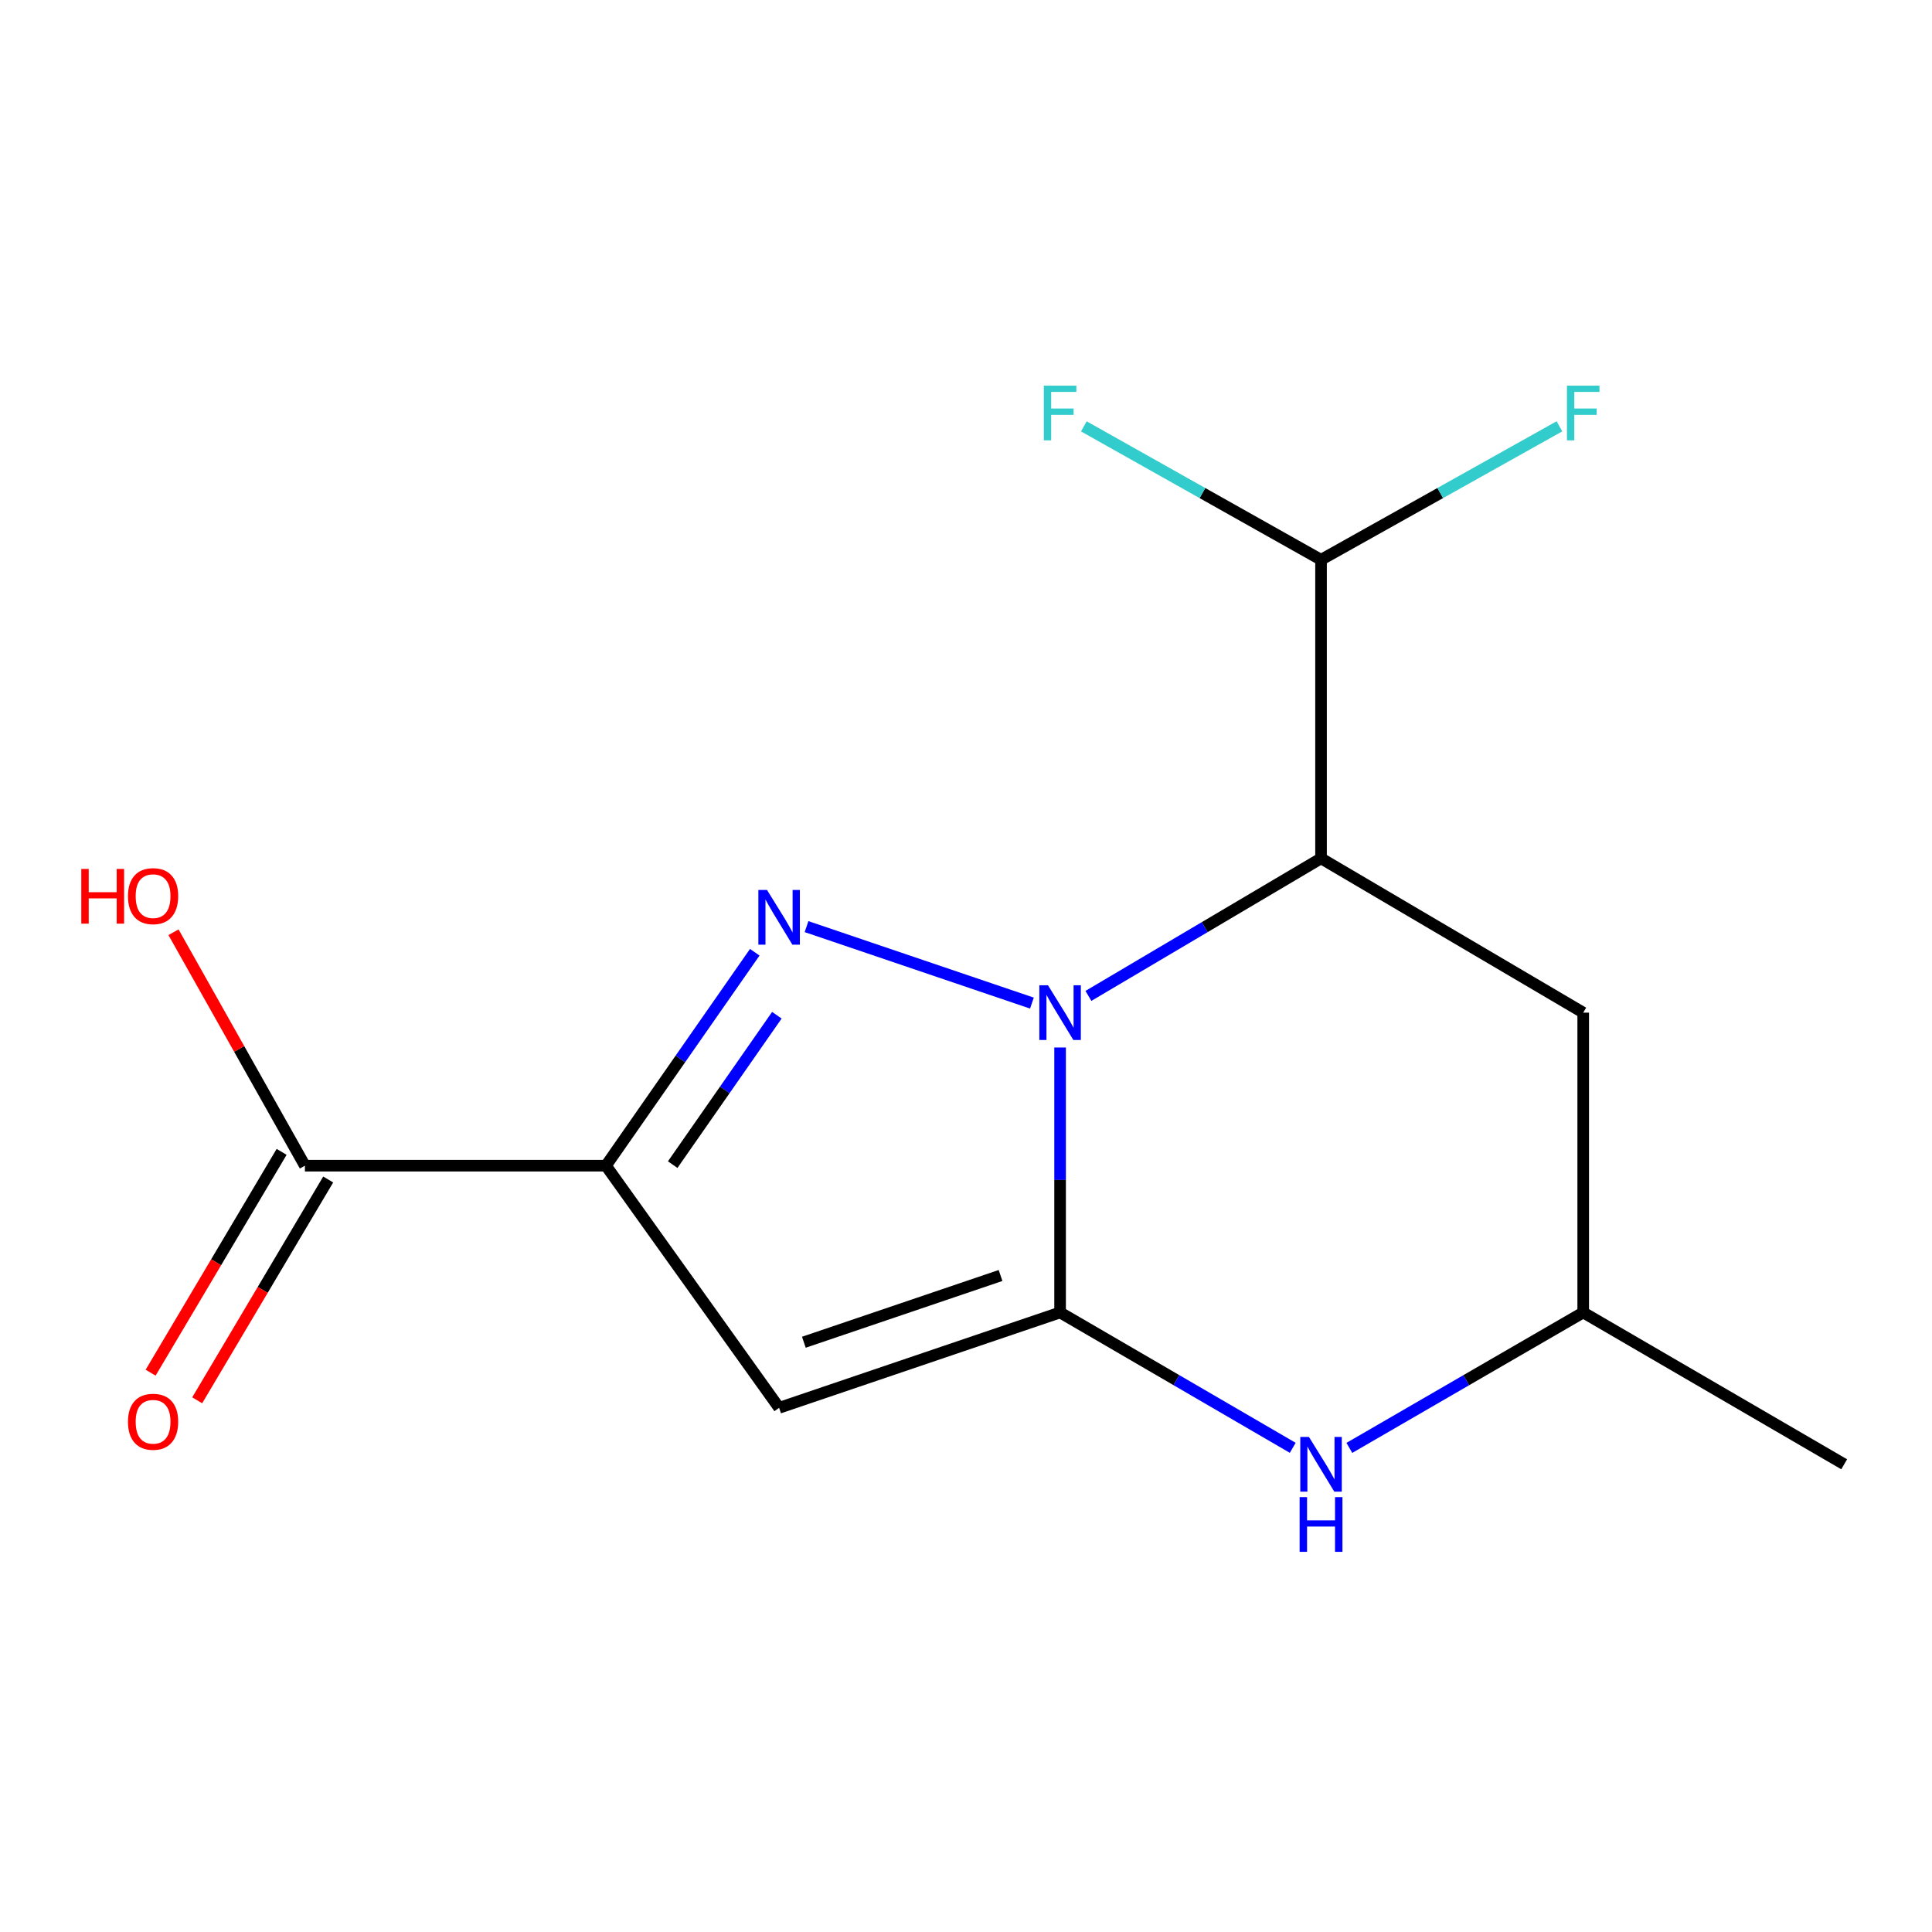 <?xml version='1.0' encoding='iso-8859-1'?>
<svg version='1.1' baseProfile='full'
              xmlns='http://www.w3.org/2000/svg'
                      xmlns:rdkit='http://www.rdkit.org/xml'
                      xmlns:xlink='http://www.w3.org/1999/xlink'
                  xml:space='preserve'
width='1000px' height='1000px' viewBox='0 0 1000 1000'>
<!-- END OF HEADER -->
<rect style='opacity:1.0;fill:#FFFFFF;stroke:none' width='1000' height='1000' x='0' y='0'> </rect>
<path class='bond-0' d='M 548.702,542.185 L 548.702,610.756' style='fill:none;fill-rule:evenodd;stroke:#0000FF;stroke-width:6px;stroke-linecap:butt;stroke-linejoin:miter;stroke-opacity:1' />
<path class='bond-0' d='M 548.702,610.756 L 548.702,679.327' style='fill:none;fill-rule:evenodd;stroke:#000000;stroke-width:6px;stroke-linecap:butt;stroke-linejoin:miter;stroke-opacity:1' />
<path class='bond-1' d='M 534.122,519.199 L 417.463,479.617' style='fill:none;fill-rule:evenodd;stroke:#0000FF;stroke-width:6px;stroke-linecap:butt;stroke-linejoin:miter;stroke-opacity:1' />
<path class='bond-4' d='M 563.364,515.475 L 623.565,479.878' style='fill:none;fill-rule:evenodd;stroke:#0000FF;stroke-width:6px;stroke-linecap:butt;stroke-linejoin:miter;stroke-opacity:1' />
<path class='bond-4' d='M 623.565,479.878 L 683.765,444.282' style='fill:none;fill-rule:evenodd;stroke:#000000;stroke-width:6px;stroke-linecap:butt;stroke-linejoin:miter;stroke-opacity:1' />
<path class='bond-3' d='M 548.702,679.327 L 403.268,728.687' style='fill:none;fill-rule:evenodd;stroke:#000000;stroke-width:6px;stroke-linecap:butt;stroke-linejoin:miter;stroke-opacity:1' />
<path class='bond-3' d='M 517.879,660.19 L 416.075,694.742' style='fill:none;fill-rule:evenodd;stroke:#000000;stroke-width:6px;stroke-linecap:butt;stroke-linejoin:miter;stroke-opacity:1' />
<path class='bond-5' d='M 548.702,679.327 L 608.91,714.359' style='fill:none;fill-rule:evenodd;stroke:#000000;stroke-width:6px;stroke-linecap:butt;stroke-linejoin:miter;stroke-opacity:1' />
<path class='bond-5' d='M 608.91,714.359 L 669.118,749.391' style='fill:none;fill-rule:evenodd;stroke:#0000FF;stroke-width:6px;stroke-linecap:butt;stroke-linejoin:miter;stroke-opacity:1' />
<path class='bond-2' d='M 390.664,492.879 L 352.153,548.117' style='fill:none;fill-rule:evenodd;stroke:#0000FF;stroke-width:6px;stroke-linecap:butt;stroke-linejoin:miter;stroke-opacity:1' />
<path class='bond-2' d='M 352.153,548.117 L 313.641,603.355' style='fill:none;fill-rule:evenodd;stroke:#000000;stroke-width:6px;stroke-linecap:butt;stroke-linejoin:miter;stroke-opacity:1' />
<path class='bond-2' d='M 402.103,525.48 L 375.144,564.147' style='fill:none;fill-rule:evenodd;stroke:#0000FF;stroke-width:6px;stroke-linecap:butt;stroke-linejoin:miter;stroke-opacity:1' />
<path class='bond-2' d='M 375.144,564.147 L 348.186,602.813' style='fill:none;fill-rule:evenodd;stroke:#000000;stroke-width:6px;stroke-linecap:butt;stroke-linejoin:miter;stroke-opacity:1' />
<path class='bond-6' d='M 313.641,603.355 L 157.822,603.355' style='fill:none;fill-rule:evenodd;stroke:#000000;stroke-width:6px;stroke-linecap:butt;stroke-linejoin:miter;stroke-opacity:1' />
<path class='bond-15' d='M 313.641,603.355 L 403.268,728.687' style='fill:none;fill-rule:evenodd;stroke:#000000;stroke-width:6px;stroke-linecap:butt;stroke-linejoin:miter;stroke-opacity:1' />
<path class='bond-7' d='M 683.765,444.282 L 819.467,524.145' style='fill:none;fill-rule:evenodd;stroke:#000000;stroke-width:6px;stroke-linecap:butt;stroke-linejoin:miter;stroke-opacity:1' />
<path class='bond-8' d='M 683.765,444.282 L 683.765,289.739' style='fill:none;fill-rule:evenodd;stroke:#000000;stroke-width:6px;stroke-linecap:butt;stroke-linejoin:miter;stroke-opacity:1' />
<path class='bond-16' d='M 698.425,749.424 L 758.946,714.375' style='fill:none;fill-rule:evenodd;stroke:#0000FF;stroke-width:6px;stroke-linecap:butt;stroke-linejoin:miter;stroke-opacity:1' />
<path class='bond-16' d='M 758.946,714.375 L 819.467,679.327' style='fill:none;fill-rule:evenodd;stroke:#000000;stroke-width:6px;stroke-linecap:butt;stroke-linejoin:miter;stroke-opacity:1' />
<path class='bond-10' d='M 145.769,596.205 L 111.866,653.351' style='fill:none;fill-rule:evenodd;stroke:#000000;stroke-width:6px;stroke-linecap:butt;stroke-linejoin:miter;stroke-opacity:1' />
<path class='bond-10' d='M 111.866,653.351 L 77.962,710.497' style='fill:none;fill-rule:evenodd;stroke:#FF0000;stroke-width:6px;stroke-linecap:butt;stroke-linejoin:miter;stroke-opacity:1' />
<path class='bond-10' d='M 169.874,610.506 L 135.971,667.652' style='fill:none;fill-rule:evenodd;stroke:#000000;stroke-width:6px;stroke-linecap:butt;stroke-linejoin:miter;stroke-opacity:1' />
<path class='bond-10' d='M 135.971,667.652 L 102.067,724.798' style='fill:none;fill-rule:evenodd;stroke:#FF0000;stroke-width:6px;stroke-linecap:butt;stroke-linejoin:miter;stroke-opacity:1' />
<path class='bond-11' d='M 157.822,603.355 L 123.81,542.941' style='fill:none;fill-rule:evenodd;stroke:#000000;stroke-width:6px;stroke-linecap:butt;stroke-linejoin:miter;stroke-opacity:1' />
<path class='bond-11' d='M 123.81,542.941 L 89.799,482.526' style='fill:none;fill-rule:evenodd;stroke:#FF0000;stroke-width:6px;stroke-linecap:butt;stroke-linejoin:miter;stroke-opacity:1' />
<path class='bond-9' d='M 819.467,524.145 L 819.467,679.327' style='fill:none;fill-rule:evenodd;stroke:#000000;stroke-width:6px;stroke-linecap:butt;stroke-linejoin:miter;stroke-opacity:1' />
<path class='bond-12' d='M 683.765,289.739 L 745.462,255.199' style='fill:none;fill-rule:evenodd;stroke:#000000;stroke-width:6px;stroke-linecap:butt;stroke-linejoin:miter;stroke-opacity:1' />
<path class='bond-12' d='M 745.462,255.199 L 807.159,220.658' style='fill:none;fill-rule:evenodd;stroke:#33CCCC;stroke-width:6px;stroke-linecap:butt;stroke-linejoin:miter;stroke-opacity:1' />
<path class='bond-13' d='M 683.765,289.739 L 622.38,255.211' style='fill:none;fill-rule:evenodd;stroke:#000000;stroke-width:6px;stroke-linecap:butt;stroke-linejoin:miter;stroke-opacity:1' />
<path class='bond-13' d='M 622.38,255.211 L 560.996,220.683' style='fill:none;fill-rule:evenodd;stroke:#33CCCC;stroke-width:6px;stroke-linecap:butt;stroke-linejoin:miter;stroke-opacity:1' />
<path class='bond-14' d='M 819.467,679.327 L 954.545,757.914' style='fill:none;fill-rule:evenodd;stroke:#000000;stroke-width:6px;stroke-linecap:butt;stroke-linejoin:miter;stroke-opacity:1' />
<path  class='atom-0' d='M 542.442 509.985
L 551.722 524.985
Q 552.642 526.465, 554.122 529.145
Q 555.602 531.825, 555.682 531.985
L 555.682 509.985
L 559.442 509.985
L 559.442 538.305
L 555.562 538.305
L 545.602 521.905
Q 544.442 519.985, 543.202 517.785
Q 542.002 515.585, 541.642 514.905
L 541.642 538.305
L 537.962 538.305
L 537.962 509.985
L 542.442 509.985
' fill='#0000FF'/>
<path  class='atom-2' d='M 397.008 460.641
L 406.288 475.641
Q 407.208 477.121, 408.688 479.801
Q 410.168 482.481, 410.248 482.641
L 410.248 460.641
L 414.008 460.641
L 414.008 488.961
L 410.128 488.961
L 400.168 472.561
Q 399.008 470.641, 397.768 468.441
Q 396.568 466.241, 396.208 465.561
L 396.208 488.961
L 392.528 488.961
L 392.528 460.641
L 397.008 460.641
' fill='#0000FF'/>
<path  class='atom-6' d='M 677.505 743.754
L 686.785 758.754
Q 687.705 760.234, 689.185 762.914
Q 690.665 765.594, 690.745 765.754
L 690.745 743.754
L 694.505 743.754
L 694.505 772.074
L 690.625 772.074
L 680.665 755.674
Q 679.505 753.754, 678.265 751.554
Q 677.065 749.354, 676.705 748.674
L 676.705 772.074
L 673.025 772.074
L 673.025 743.754
L 677.505 743.754
' fill='#0000FF'/>
<path  class='atom-6' d='M 672.685 774.906
L 676.525 774.906
L 676.525 786.946
L 691.005 786.946
L 691.005 774.906
L 694.845 774.906
L 694.845 803.226
L 691.005 803.226
L 691.005 790.146
L 676.525 790.146
L 676.525 803.226
L 672.685 803.226
L 672.685 774.906
' fill='#0000FF'/>
<path  class='atom-11' d='M 66.235 735.898
Q 66.235 729.098, 69.595 725.298
Q 72.955 721.498, 79.235 721.498
Q 85.515 721.498, 88.875 725.298
Q 92.235 729.098, 92.235 735.898
Q 92.235 742.778, 88.835 746.698
Q 85.435 750.578, 79.235 750.578
Q 72.995 750.578, 69.595 746.698
Q 66.235 742.818, 66.235 735.898
M 79.235 747.378
Q 83.555 747.378, 85.875 744.498
Q 88.235 741.578, 88.235 735.898
Q 88.235 730.338, 85.875 727.538
Q 83.555 724.698, 79.235 724.698
Q 74.915 724.698, 72.555 727.498
Q 70.235 730.298, 70.235 735.898
Q 70.235 741.618, 72.555 744.498
Q 74.915 747.378, 79.235 747.378
' fill='#FF0000'/>
<path  class='atom-12' d='M 42.075 449.761
L 45.915 449.761
L 45.915 461.801
L 60.395 461.801
L 60.395 449.761
L 64.235 449.761
L 64.235 478.081
L 60.395 478.081
L 60.395 465.001
L 45.915 465.001
L 45.915 478.081
L 42.075 478.081
L 42.075 449.761
' fill='#FF0000'/>
<path  class='atom-12' d='M 66.235 463.841
Q 66.235 457.041, 69.595 453.241
Q 72.955 449.441, 79.235 449.441
Q 85.515 449.441, 88.875 453.241
Q 92.235 457.041, 92.235 463.841
Q 92.235 470.721, 88.835 474.641
Q 85.435 478.521, 79.235 478.521
Q 72.995 478.521, 69.595 474.641
Q 66.235 470.761, 66.235 463.841
M 79.235 475.321
Q 83.555 475.321, 85.875 472.441
Q 88.235 469.521, 88.235 463.841
Q 88.235 458.281, 85.875 455.481
Q 83.555 452.641, 79.235 452.641
Q 74.915 452.641, 72.555 455.441
Q 70.235 458.241, 70.235 463.841
Q 70.235 469.561, 72.555 472.441
Q 74.915 475.321, 79.235 475.321
' fill='#FF0000'/>
<path  class='atom-13' d='M 811.047 199.608
L 827.887 199.608
L 827.887 202.848
L 814.847 202.848
L 814.847 211.448
L 826.447 211.448
L 826.447 214.728
L 814.847 214.728
L 814.847 227.928
L 811.047 227.928
L 811.047 199.608
' fill='#33CCCC'/>
<path  class='atom-14' d='M 540.282 199.608
L 557.122 199.608
L 557.122 202.848
L 544.082 202.848
L 544.082 211.448
L 555.682 211.448
L 555.682 214.728
L 544.082 214.728
L 544.082 227.928
L 540.282 227.928
L 540.282 199.608
' fill='#33CCCC'/>
</svg>
